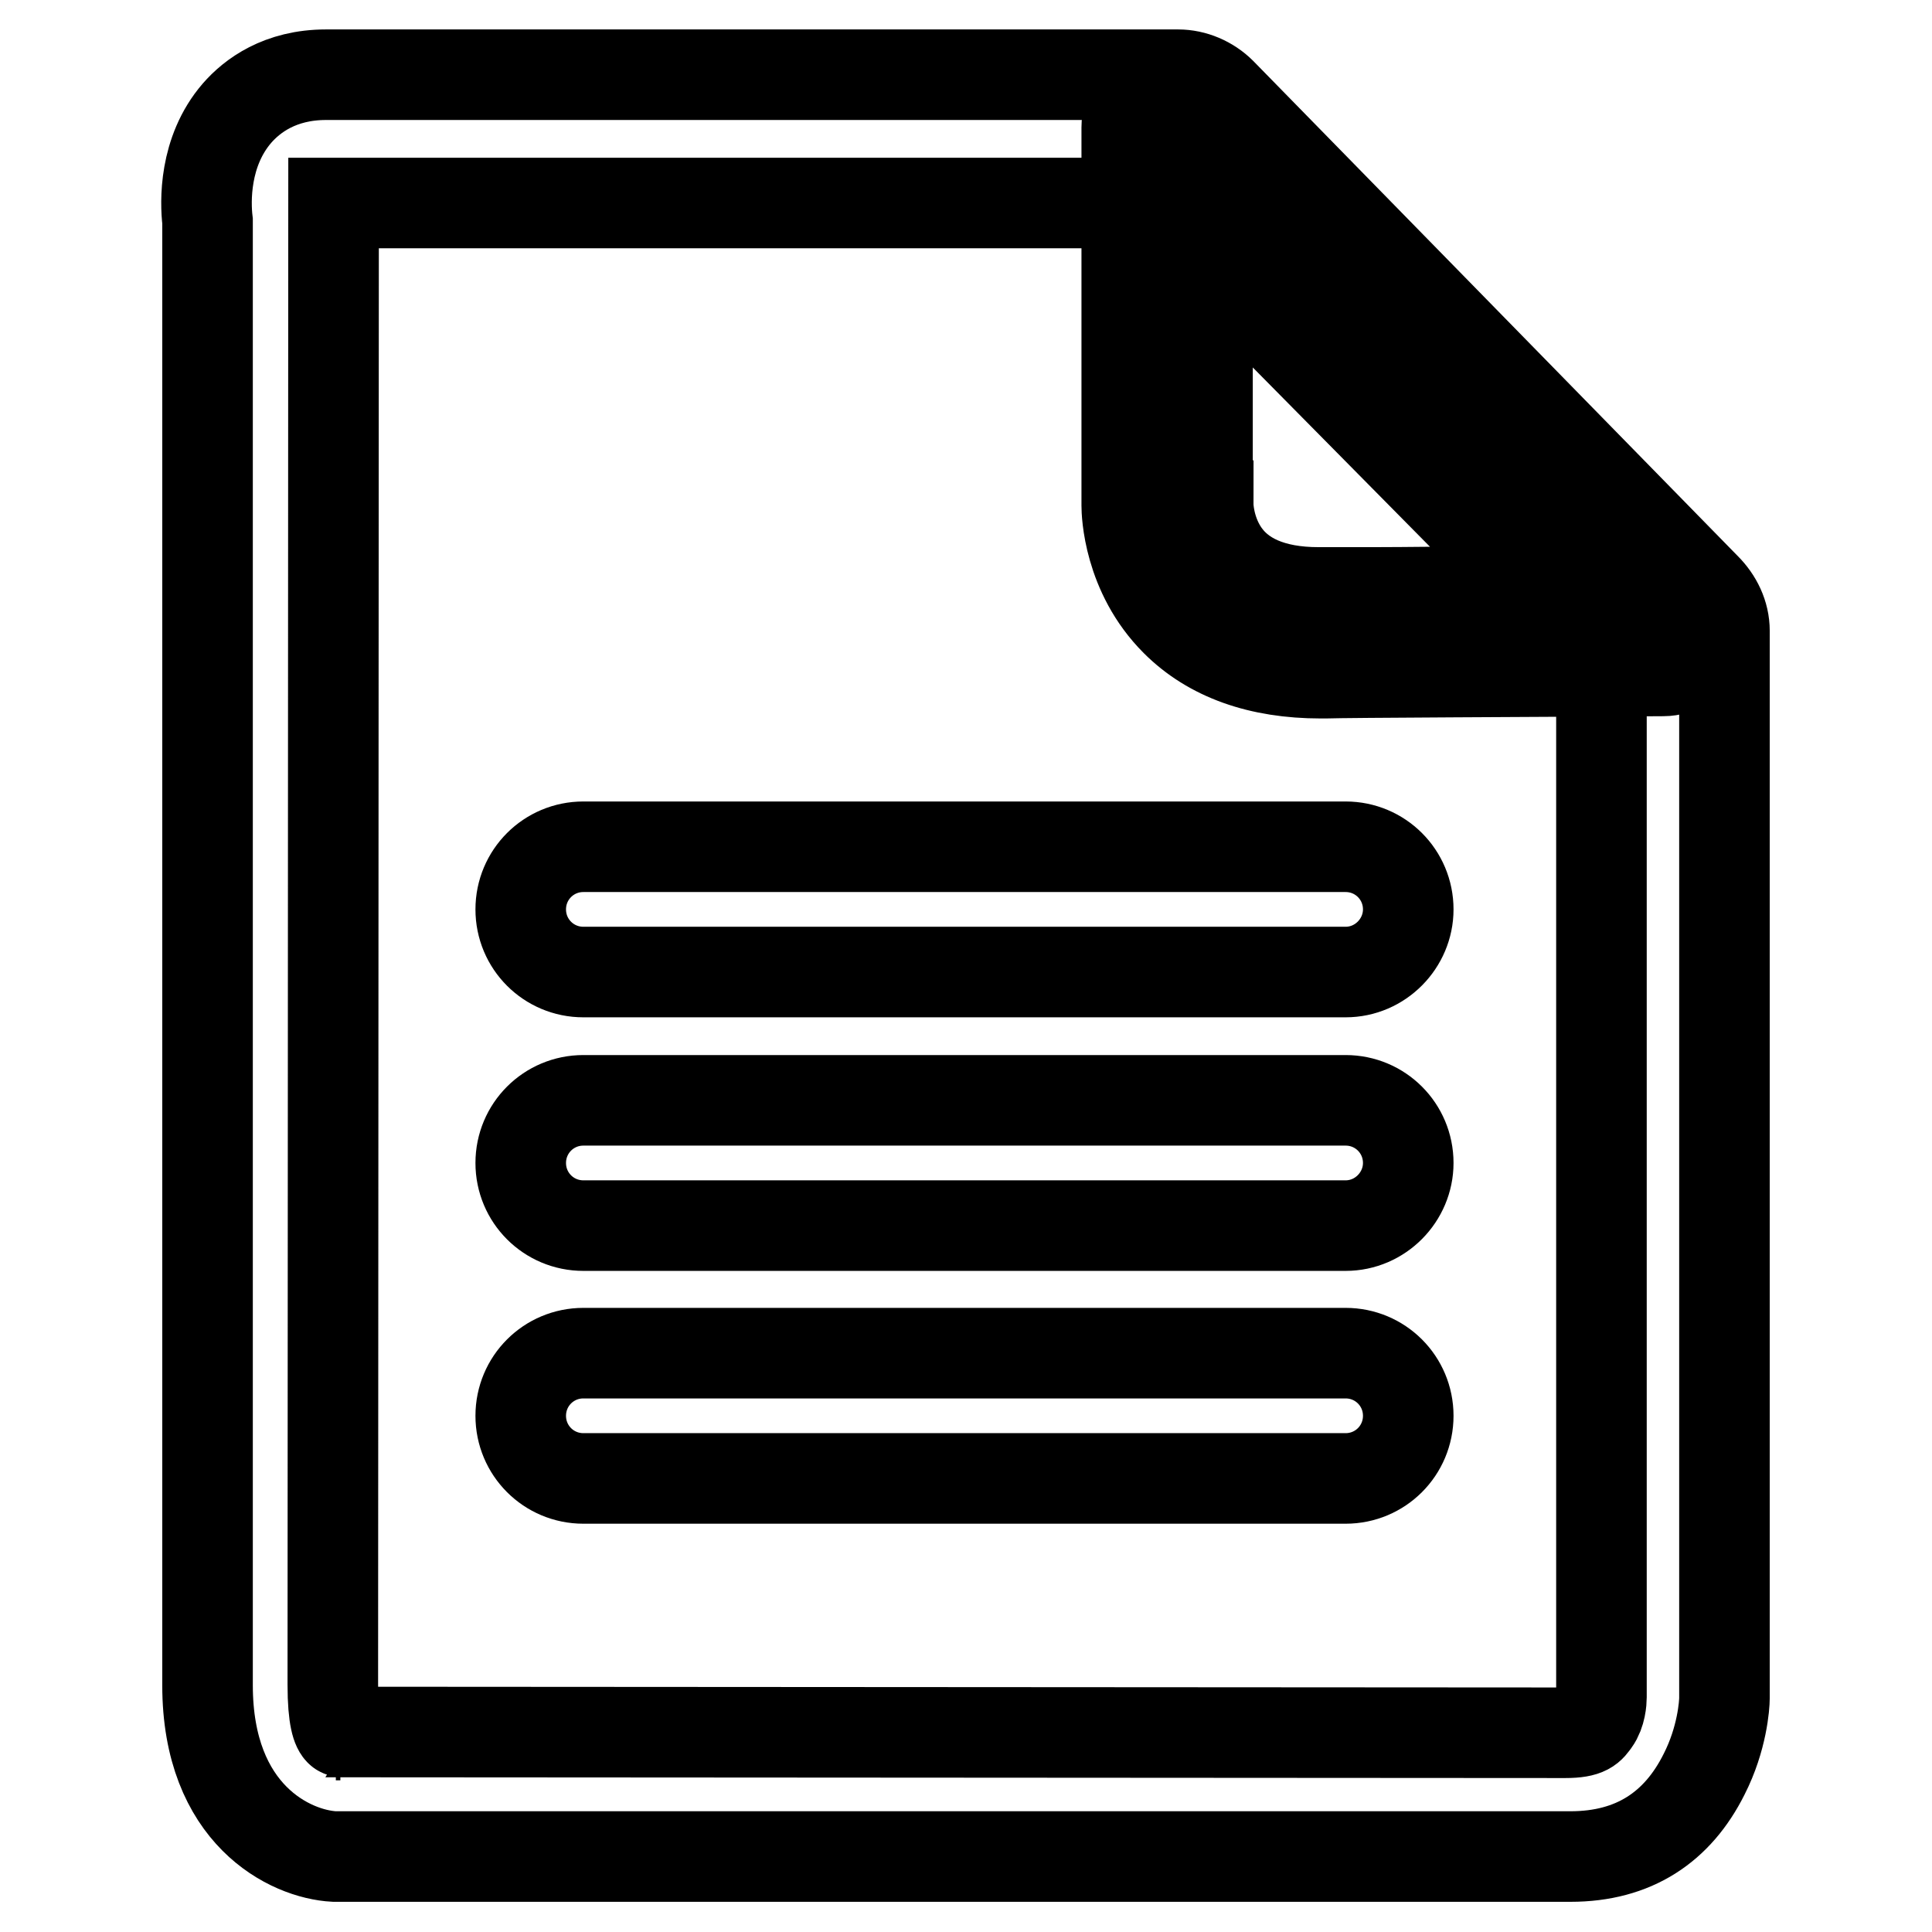 <?xml version="1.0" encoding="utf-8"?>
<!-- Svg Vector Icons : http://www.onlinewebfonts.com/icon -->
<!DOCTYPE svg PUBLIC "-//W3C//DTD SVG 1.1//EN" "http://www.w3.org/Graphics/SVG/1.1/DTD/svg11.dtd">
<svg version="1.1" xmlns="http://www.w3.org/2000/svg" xmlns:xlink="http://www.w3.org/1999/xlink" x="0px" y="0px" viewBox="0 0 256 256" enable-background="new 0 0 256 256" xml:space="preserve">
<g> <path stroke-width="12" fill-opacity="0" stroke="#000000"  d="M208.1,246H44.8c-0.2,0-0.3,0-0.5,0c-5.8-0.3-16.8-5.5-16.8-22.7v-194c-0.3-2.5-0.5-9.2,3.9-14.3 c2-2.3,5.7-5.1,11.8-5.1h112.9c2.1,0,4.2,0.9,5.7,2.4L226,77.9c1.5,1.5,2.5,3.5,2.5,5.7l0,141.4c0,0.9-0.3,5.4-2.7,10.1 C222.3,242.1,216.5,246,208.1,246L208.1,246z M45.6,229.5l161.8,0.1c3,0,3.3-0.7,3.9-1.5c0.8-1.1,0.9-2.7,0.9-3.2v-138l-59.3-60 l-108.7,0c0,0.5-0.1,196.3-0.1,196.3c0,4.6,0.6,5.9,1,6.2C45.2,229.5,45.5,229.4,45.6,229.5L45.6,229.5z M44.5,229.9 c0.1,0,0.2,0,0.3,0h0.3C44.9,229.9,44.7,229.9,44.5,229.9L44.5,229.9z M175,89.2c-8.1,0-14.6-2.3-19.2-6.9 c-6.3-6.3-6.5-14.4-6.5-15.3V16.9c0-2.2,1.3-4.1,3.3-5c2-0.8,4.3-0.4,5.9,1.2l65.6,66.7c1.5,1.5,2,3.8,1.2,5.8 c-0.8,2-2.8,3.3-4.9,3.3c-17,0.1-41.9,0.2-44.8,0.3C175.3,89.2,175.2,89.2,175,89.2L175,89.2z M160.1,67c0,0.2,0.1,3.2,1.9,6 c2.3,3.6,6.6,5.5,12.7,5.5c0.1,0,0.1,0,0.2,0c0.1,0,0.3,0,0.5,0c0.3,0,0.9,0,1.5,0c1.3,0,3.1,0,5.2,0c4.3,0,10.1-0.1,15.8-0.1 c3.5,0,6.2,0,9.4,0l-47.3-48.4V67L160.1,67z M178.3,195.9h-101c-4.6,0-8.3-3.7-8.3-8.3s3.7-8.3,8.3-8.3h101c4.6,0,8.3,3.7,8.3,8.3 S182.9,195.9,178.3,195.9L178.3,195.9z M178.3,162.4h-101c-4.6,0-8.3-3.7-8.3-8.3c0-4.6,3.7-8.3,8.3-8.3h101c4.6,0,8.3,3.7,8.3,8.3 C186.6,158.6,182.9,162.4,178.3,162.4L178.3,162.4z M178.3,128.8h-101c-4.6,0-8.3-3.7-8.3-8.3c0-4.6,3.7-8.3,8.3-8.3h101 c4.6,0,8.3,3.7,8.3,8.3C186.6,125,182.9,128.8,178.3,128.8L178.3,128.8z"/></g>
</svg>